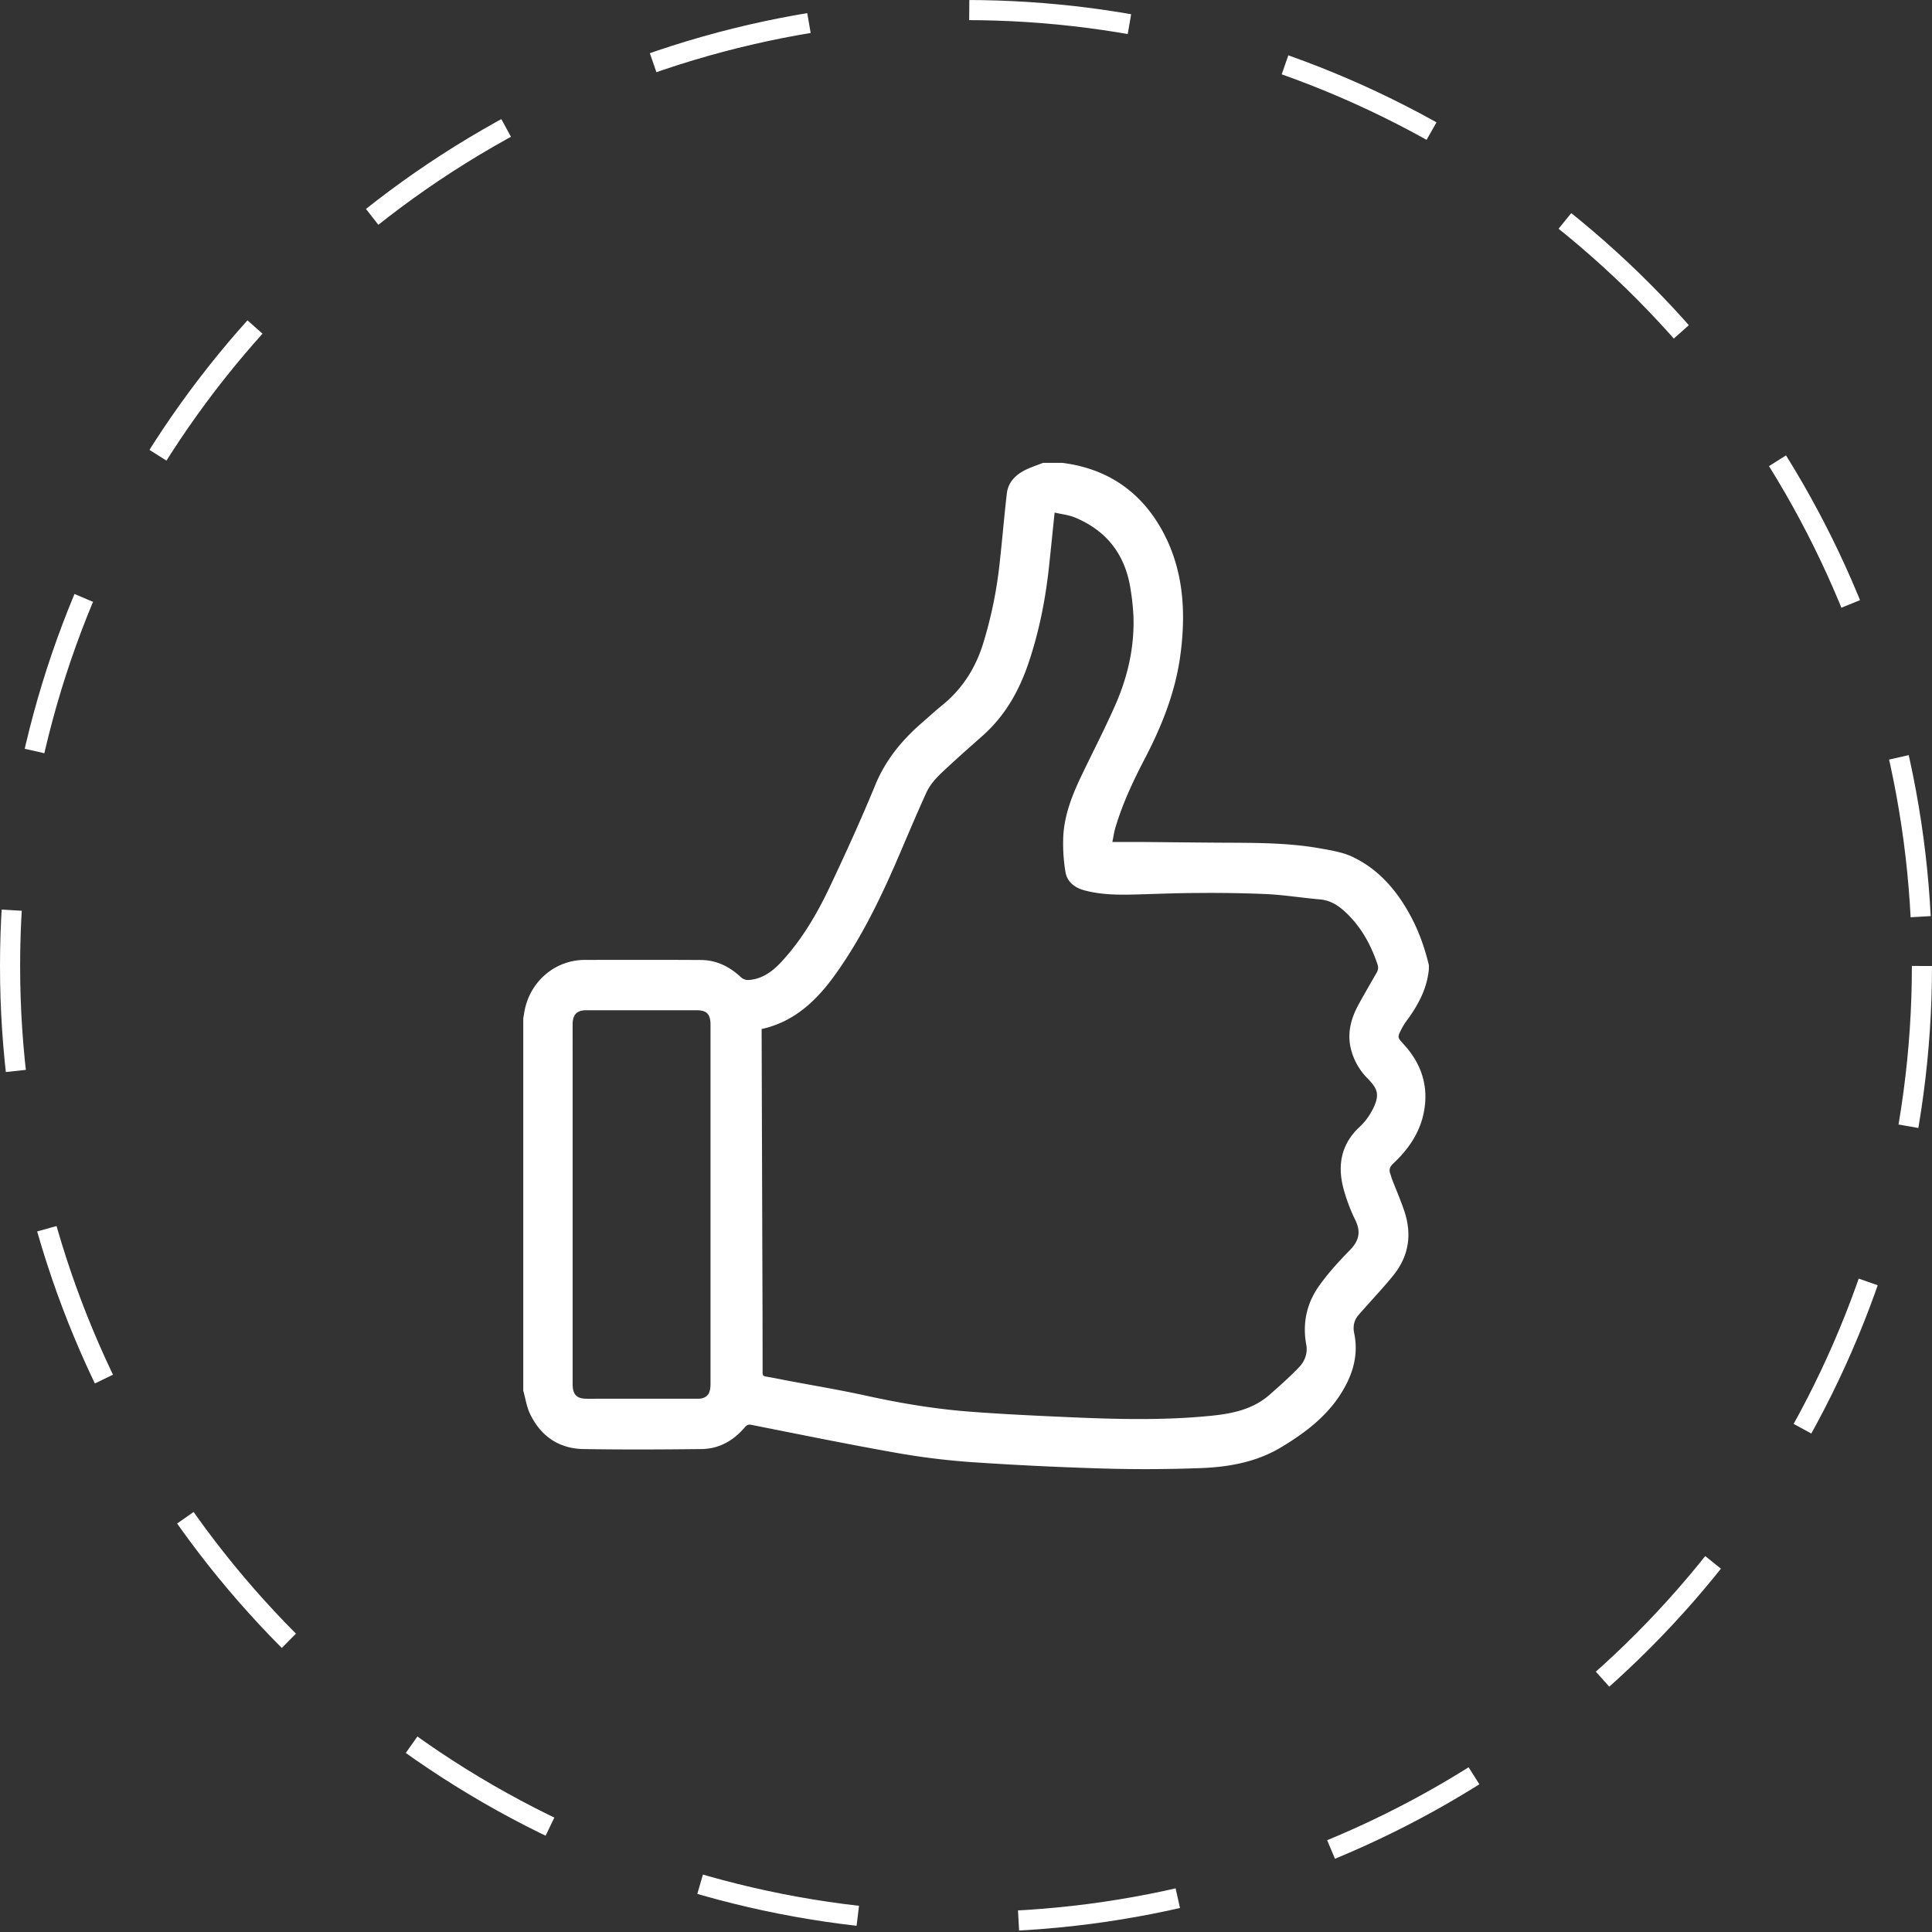 <svg width="96" height="96" fill="none" xmlns="http://www.w3.org/2000/svg"><rect width="100%" height="100%" fill="#333333" stroke="none"/><g clip-path="url(#a)"><circle cx="48" cy="48" r="47.5" stroke="#fff" stroke-dasharray="8 8"/><g clip-path="url(#b)"><path d="M26 50.611c.02-.122.04-.245.062-.367.13-.715.5-1.361 1.047-1.827a3.002 3.002 0 0 1 1.944-.72c1.927 0 3.855-.007 5.782.005.765.005 1.414.326 1.977.852.099.09.226.14.358.143.677-.034 1.199-.411 1.643-.888 1.02-1.096 1.777-2.385 2.417-3.737.79-1.67 1.558-3.354 2.261-5.064.516-1.256 1.332-2.236 2.324-3.097.335-.29.662-.593 1.006-.872.987-.801 1.642-1.82 2.027-3.05.402-1.302.678-2.641.823-3.999.128-1.15.223-2.305.356-3.456.065-.572.435-.939.919-1.18.282-.14.586-.237.88-.354h.978c.136.021.272.04.407.064 2.068.377 3.607 1.537 4.598 3.406 1.01 1.906 1.124 3.98.843 6.083-.247 1.846-.93 3.542-1.784 5.177-.564 1.08-1.079 2.185-1.435 3.359-.077.255-.112.523-.16.75.56 0 1.08-.003 1.6 0 1.18.01 2.361.024 3.541.032 1.725.013 3.453-.02 5.16.281.557.099 1.139.19 1.643.43 1.315.627 2.227 1.704 2.91 2.997.398.752.672 1.55.873 2.376v.2c-.09.974-.533 1.789-1.094 2.551a3.128 3.128 0 0 0-.263.42c-.216.422-.209.42.111.77.883.964 1.254 2.098.99 3.402-.207 1.014-.776 1.825-1.512 2.514-.168.158-.23.309-.145.524.03.077.045.16.074.237.207.534.436 1.06.618 1.602.382 1.139.236 2.201-.51 3.152-.204.26-.422.508-.64.755-.372.42-.752.832-1.12 1.255-.227.26-.292.569-.22.909.178.85.035 1.659-.337 2.425-.723 1.493-1.974 2.455-3.321 3.26-1.197.715-2.566.965-3.94 1.017-1.609.06-3.224.07-4.834.023a171.586 171.586 0 0 1-6.635-.322 36.03 36.03 0 0 1-3.798-.478c-2.37-.42-4.729-.905-7.09-1.371-.155-.03-.229.01-.325.123-.567.667-1.283 1.07-2.15 1.08-1.955.023-3.911.032-5.867 0-1.207-.02-2.112-.627-2.65-1.738-.173-.358-.231-.774-.342-1.163v-18.49Zm11.845.522v.266l.041 12.736c.005 1.336.007 2.672.007 4.008 0 .119-.015.229.153.256.361.058.72.133 1.079.202 1.294.245 2.594.46 3.88.743 1.697.373 3.404.662 5.131.796 1.608.124 3.22.2 4.83.272 2.409.108 4.82.178 7.224-.064 1.04-.105 2.066-.314 2.897-1.045.498-.439.996-.881 1.457-1.36.284-.296.444-.692.364-1.124-.198-1.07.022-2.057.632-2.918.447-.631.973-1.212 1.516-1.761.452-.459.587-.896.294-1.505a8.598 8.598 0 0 1-.614-1.653c-.28-1.136-.07-2.158.817-2.982.229-.214.425-.462.58-.737.49-.87.31-1.172-.188-1.685a3.153 3.153 0 0 1-.806-1.407c-.217-.818-.013-1.566.378-2.277.288-.523.587-1.039.884-1.555a.47.47 0 0 0 .047-.419c-.305-.902-.74-1.725-1.4-2.406-.403-.418-.847-.77-1.462-.823-.883-.076-1.761-.22-2.645-.264a65.122 65.122 0 0 0-3.421-.055c-.984.002-1.969.043-2.953.071-.897.025-1.79.035-2.67-.198-.498-.132-.882-.421-.96-.948a8.582 8.582 0 0 1-.101-1.789c.065-1.035.438-1.992.879-2.917.56-1.175 1.16-2.33 1.687-3.52.622-1.403.97-2.882.919-4.436-.022-.457-.07-.913-.145-1.364-.262-1.718-1.193-2.905-2.76-3.555-.313-.13-.665-.165-1.013-.247-.097.936-.184 1.805-.277 2.674-.176 1.644-.494 3.253-1.026 4.82-.472 1.392-1.172 2.614-2.264 3.586-.535.476-1.074.947-1.6 1.435-.457.425-.948.831-1.215 1.42-.429.943-.833 1.897-1.24 2.85-.916 2.15-1.907 4.255-3.268 6.157-.934 1.306-2.037 2.359-3.668 2.721Zm-2.54 8.712v-8.92c0-.535-.186-.727-.7-.727h-5.478c-.46.001-.67.219-.673.689-.002.518 0 1.035 0 1.553v16.335c0 .523.2.728.707.728l5.478-.001a.935.935 0 0 0 .265-.026c.289-.087.401-.29.401-.712v-8.92Z" fill="#fff"/></g></g><defs><clipPath id="a"><path fill="#fff" d="M0 0h96v96H0z"/></clipPath><clipPath id="b"><path fill="#fff" transform="translate(26 23)" d="M0 0h45v50H0z"/></clipPath></defs></svg>